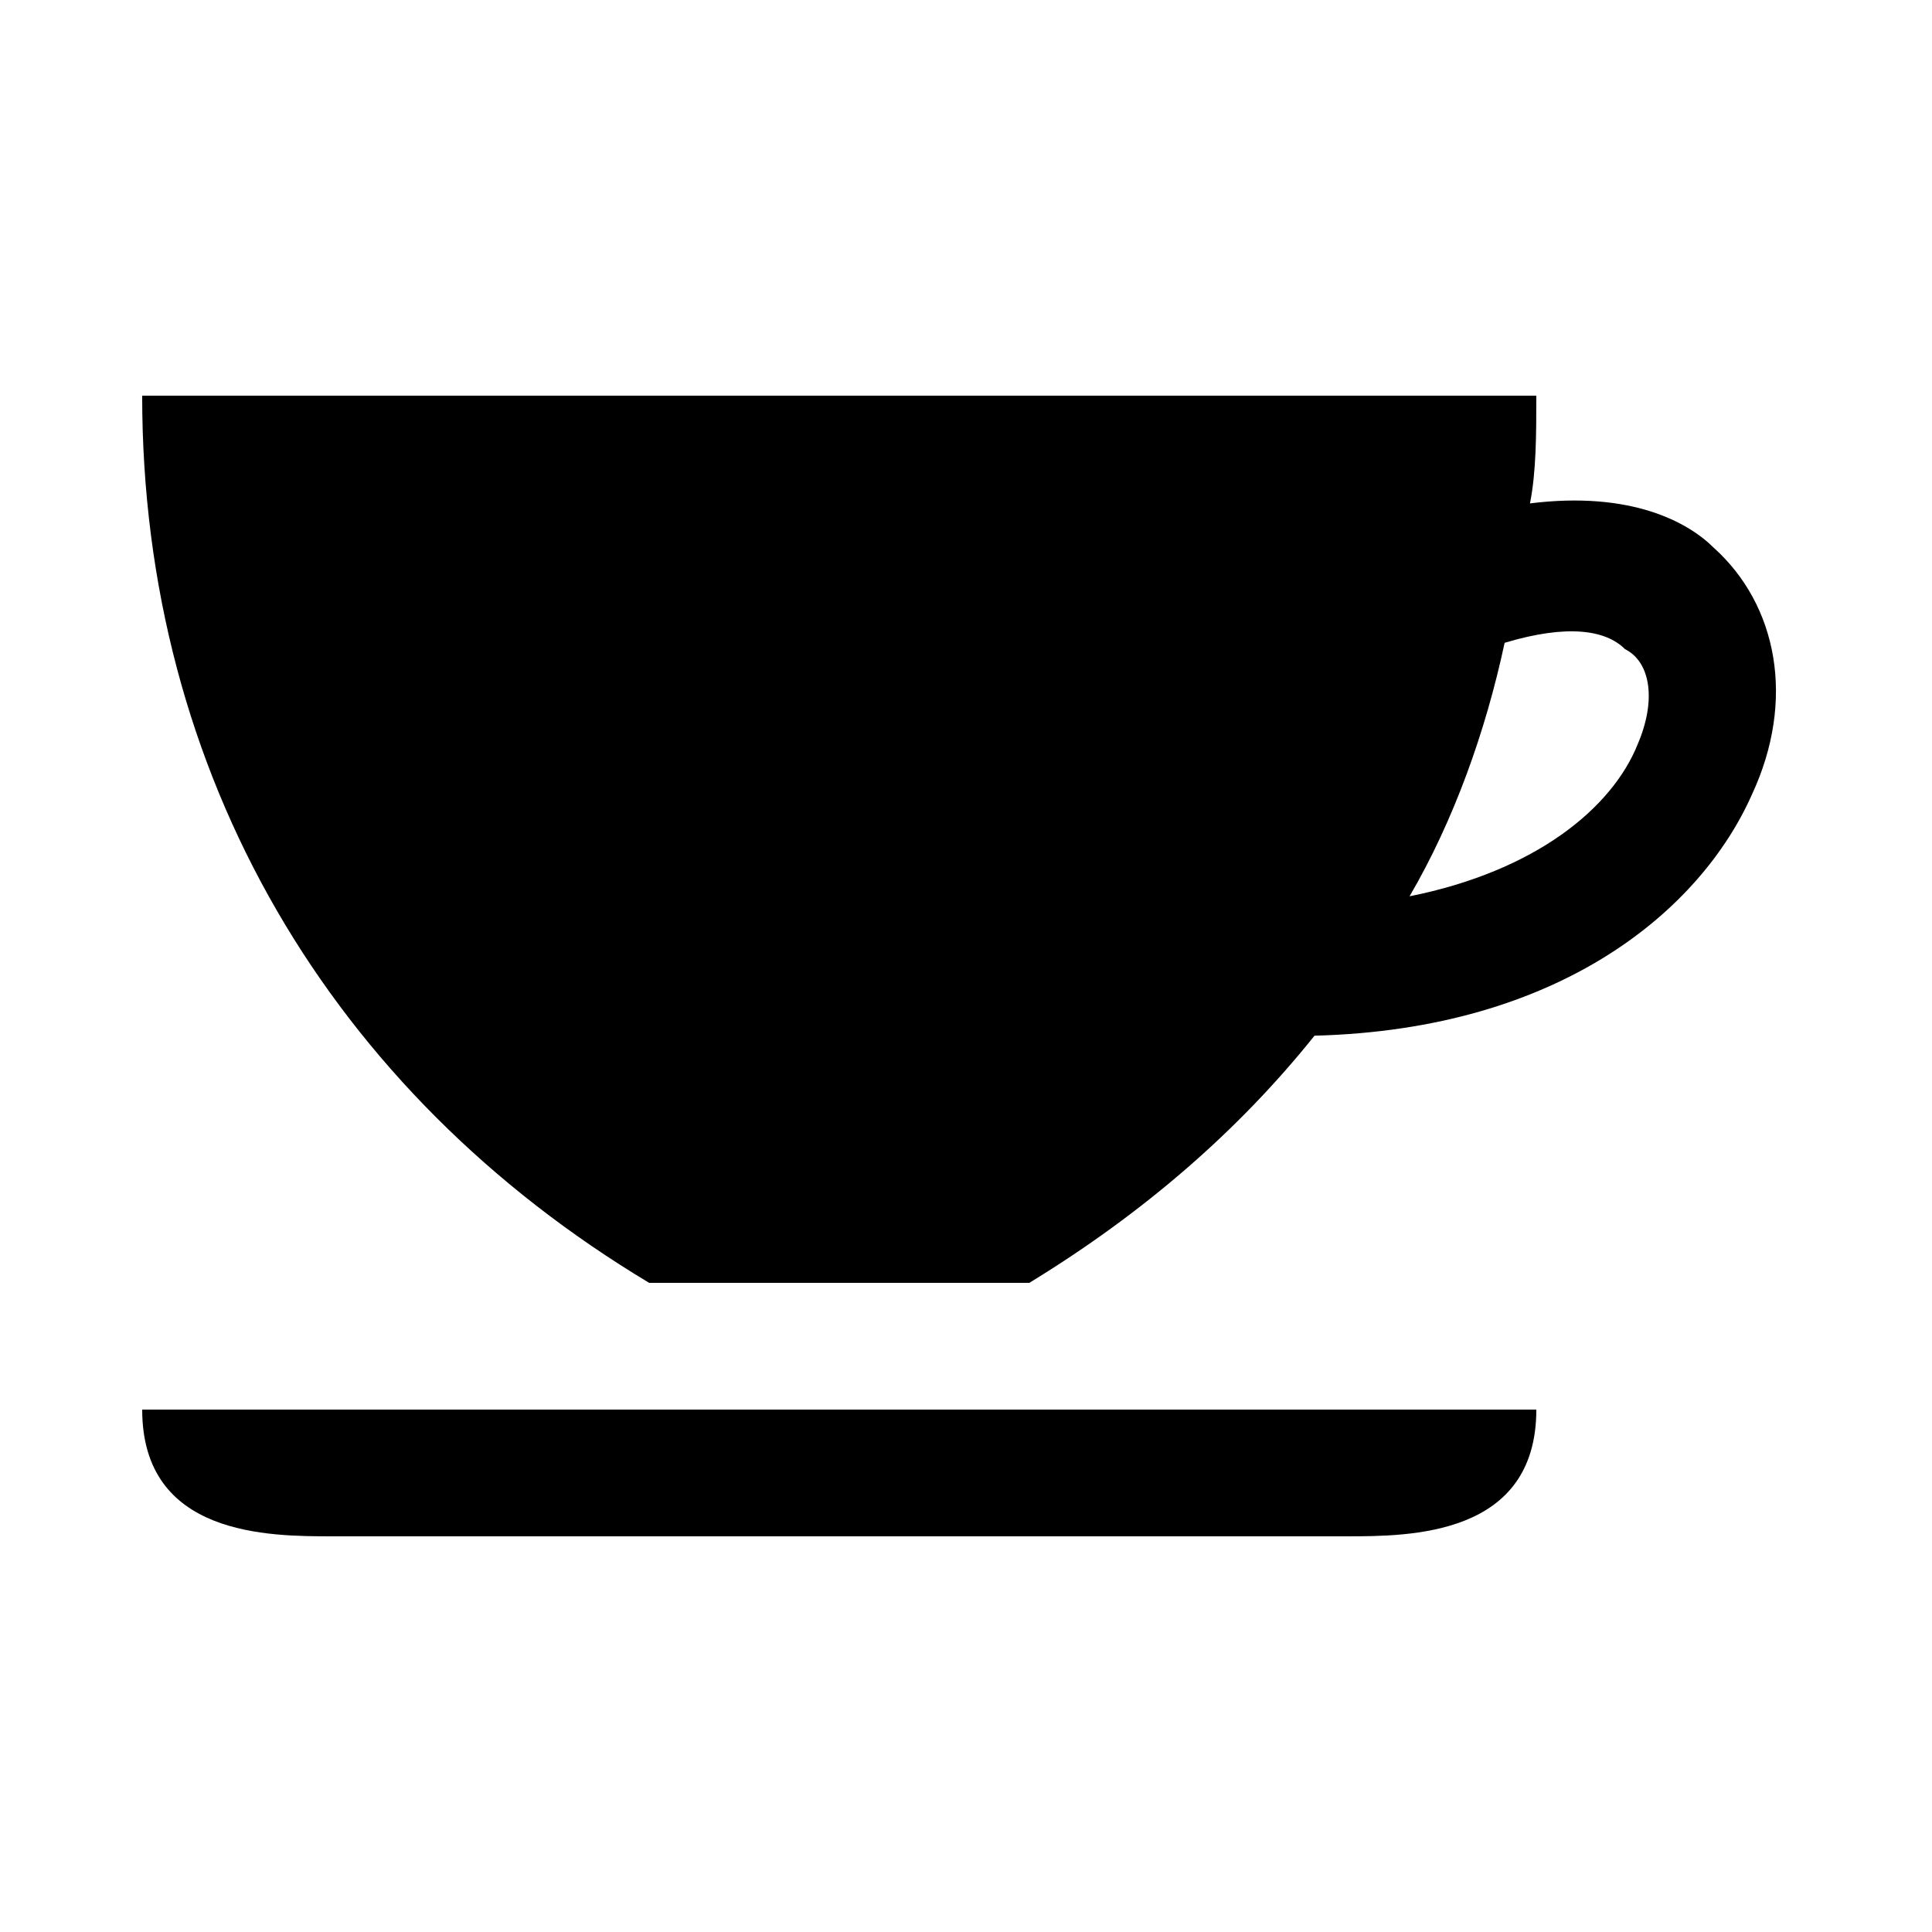 <?xml version="1.0" encoding="UTF-8"?>
<!-- Uploaded to: ICON Repo, www.svgrepo.com, Generator: ICON Repo Mixer Tools -->
<svg fill="#000000" width="800px" height="800px" version="1.1" viewBox="144 144 512 512" xmlns="http://www.w3.org/2000/svg">
 <g>
  <path d="m232.06 551.14h268.7c16.793 0 50.383 0 50.383-33.586h-369.46c0 33.586 33.59 33.586 50.383 33.586z"/>
  <path d="m598.16 289.16c-6.719-6.719-21.832-15.113-48.703-11.754 1.68-8.398 1.68-18.473 1.68-28.551h-369.46c0 100.76 50.383 184.73 134.35 235.11h100.76c30.23-18.473 55.418-40.305 75.57-65.496 65.496-1.68 102.44-33.586 115.88-63.816 11.762-25.188 6.723-50.379-10.07-65.492zm-20.152 52.062c-6.719 16.793-26.871 33.586-60.457 40.305 11.754-20.152 20.152-43.664 25.191-67.176 16.793-5.039 26.871-3.359 31.906 1.68 6.719 3.359 8.398 13.434 3.359 25.191z"/>
 </g>
</svg>